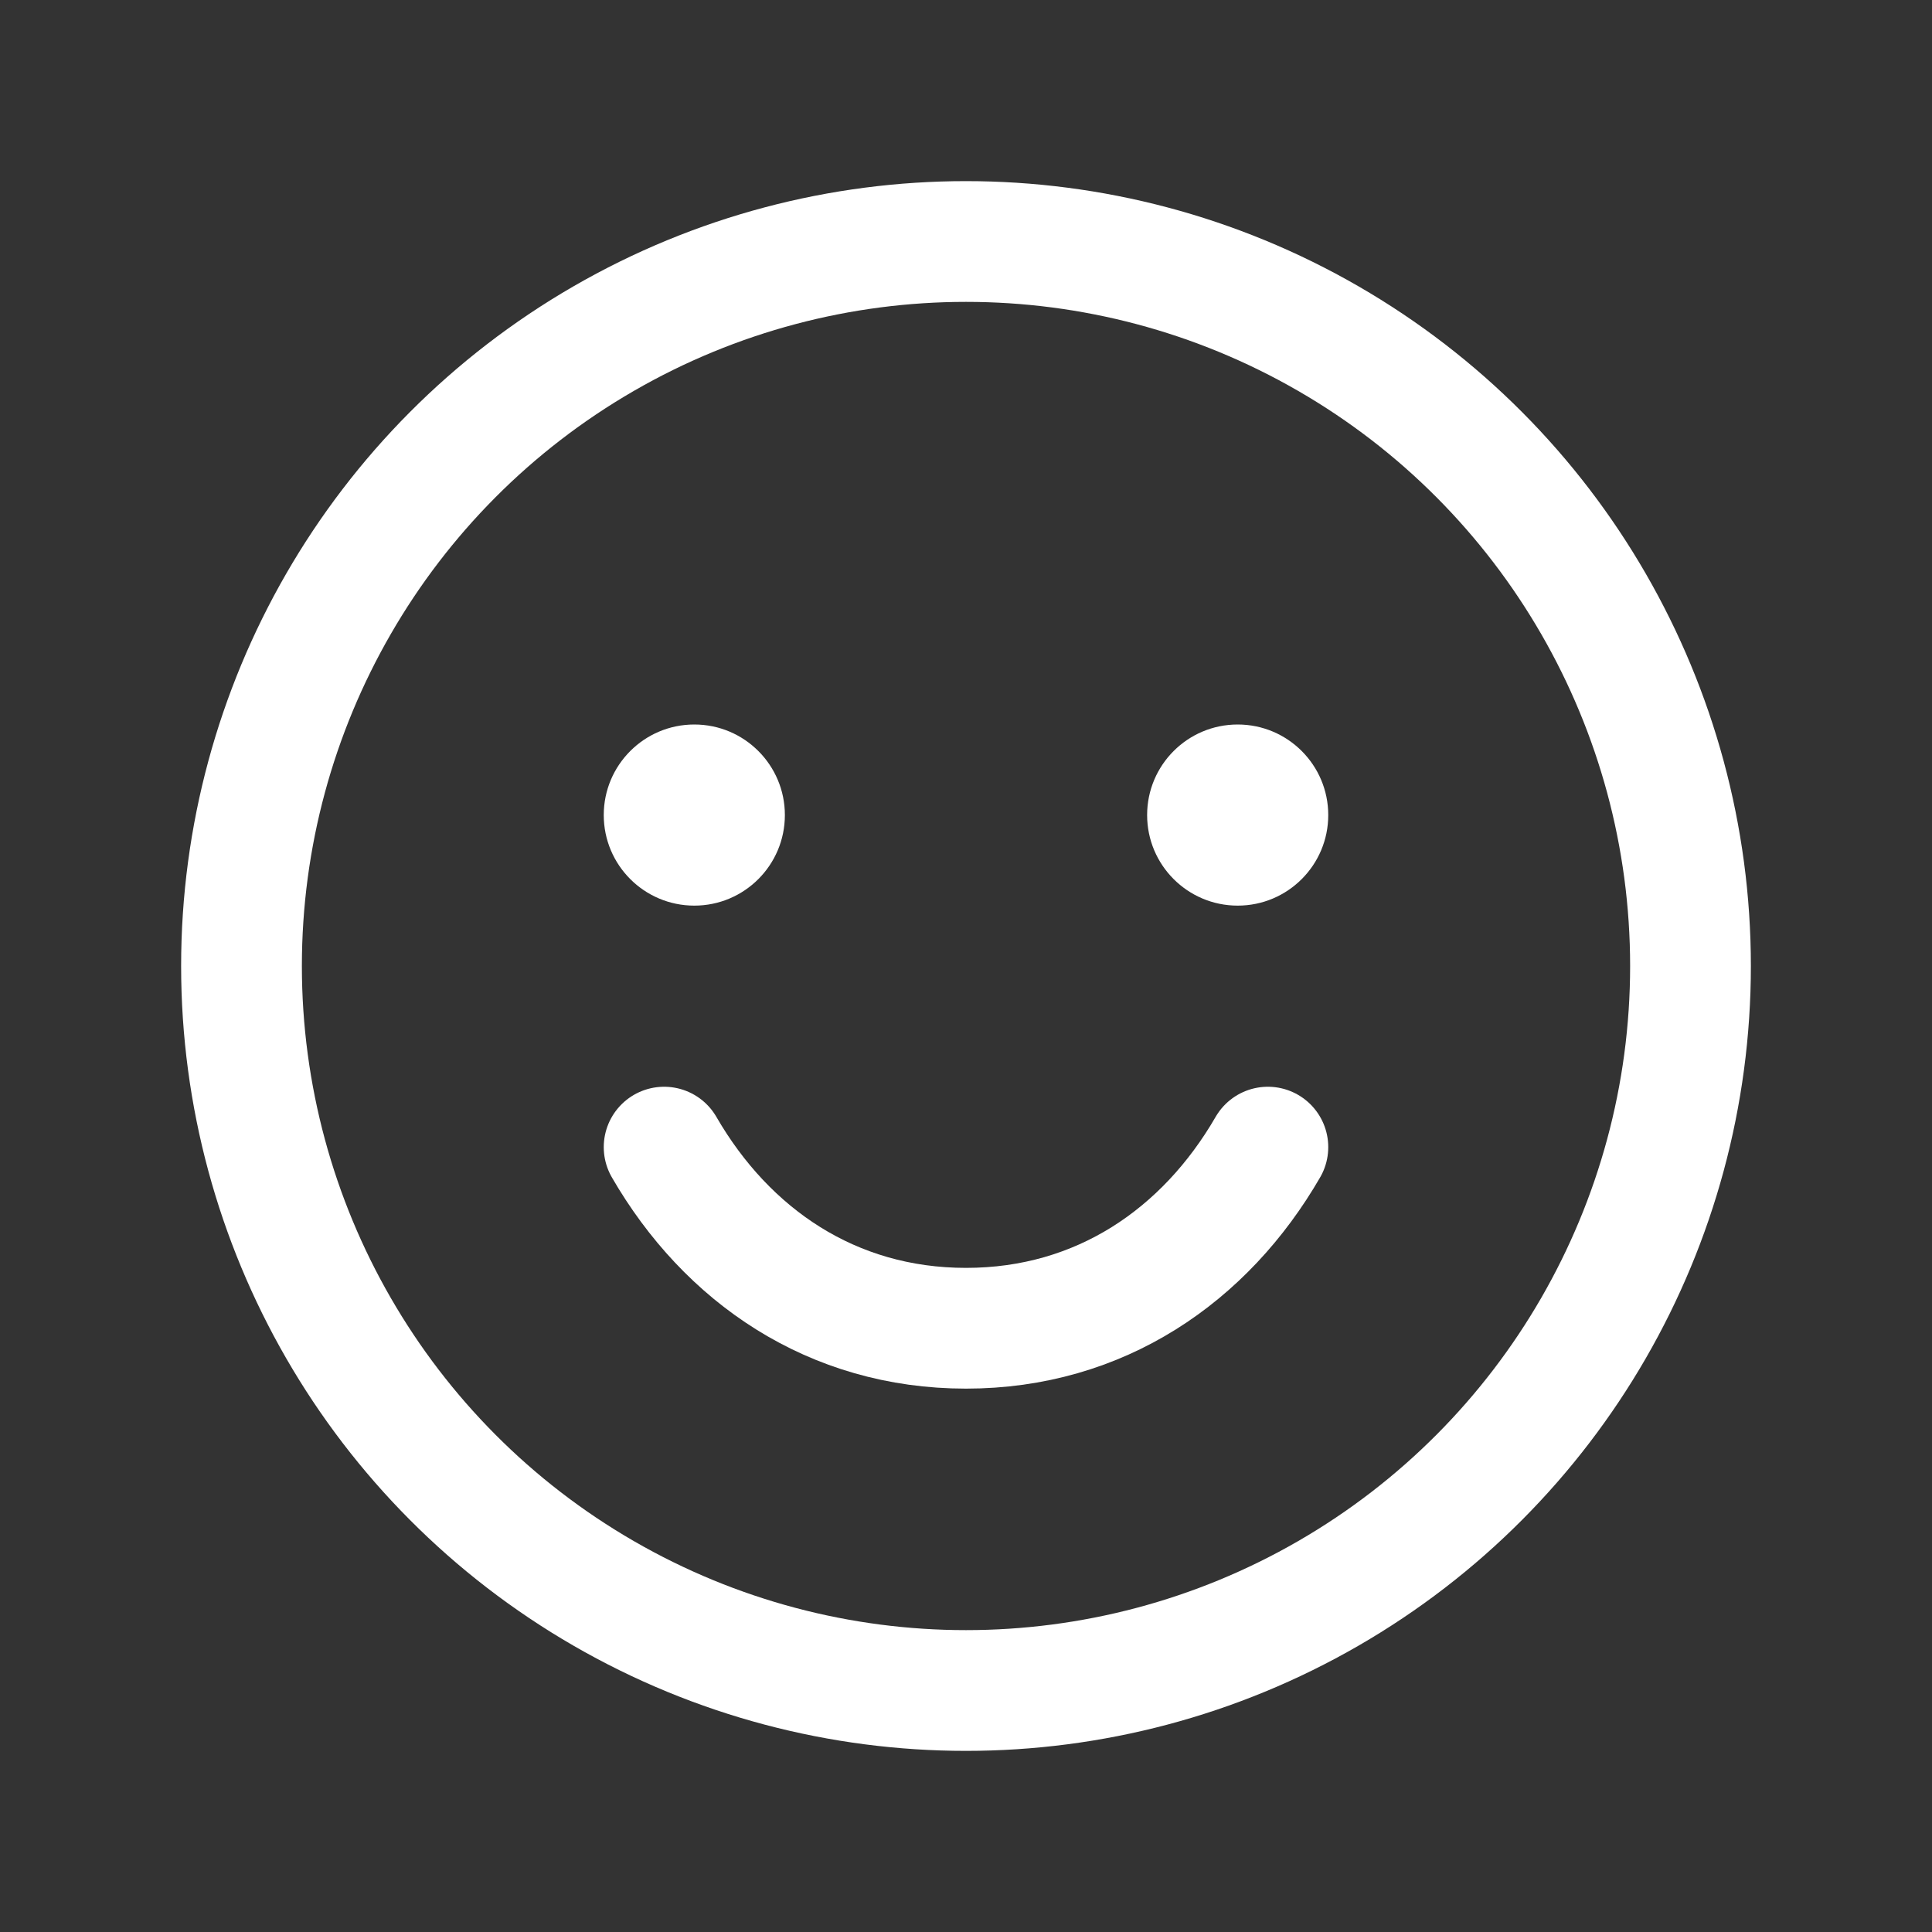 <svg xmlns="http://www.w3.org/2000/svg" viewBox="0 0 256 256"><rect x="0" y="0" width="256" height="256" fill="#333333" stroke="none"/><rect width="256" height="256" fill="none"/><circle cx="128" cy="128" r="96" fill="none" stroke="white" stroke-linecap="round" stroke-linejoin="round" stroke-width="16"/><circle fill="white" cx="92" cy="108" r="12"/><circle fill="white" cx="164" cy="108" r="12"/><path d="M168,152c-8.3,14.35-22.23,24-40,24s-31.7-9.65-40-24" fill="none" stroke="white" stroke-linecap="round" stroke-linejoin="round" stroke-width="16"/></svg>
